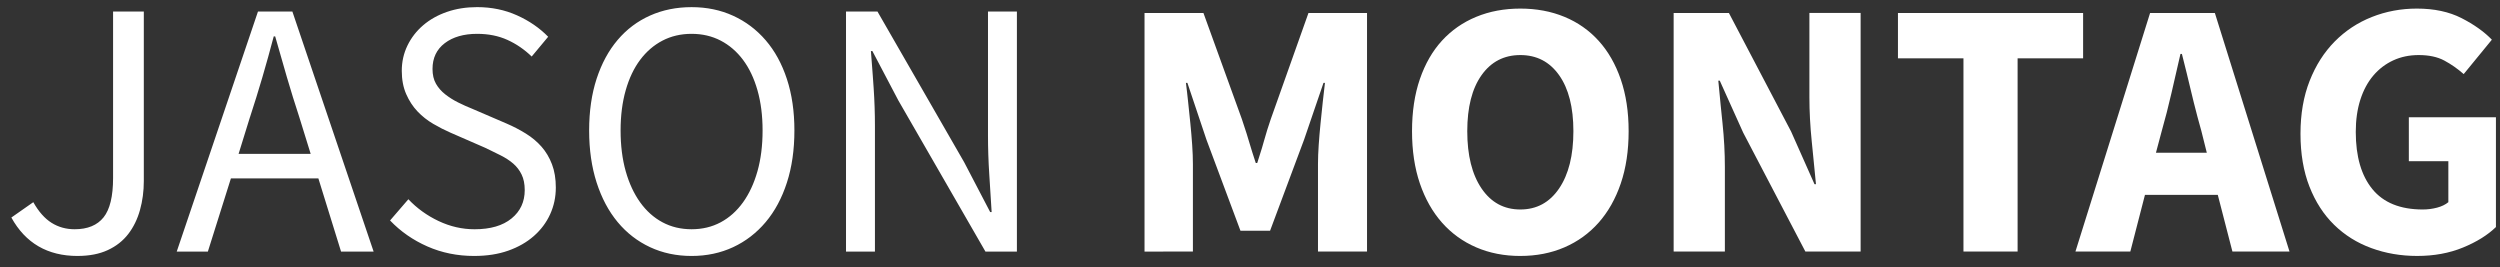 <?xml version="1.0" encoding="UTF-8"?> <svg xmlns="http://www.w3.org/2000/svg" height="17" viewBox="0 0 159 17" width="159"><rect x="0" y="0" width="159" height="17" fill="#333333" stroke="none"/><g fill="#fff" fill-rule="nonzero" transform="translate(0 -7)"><path d="m4.934 23.279c-1.908 0-3.312-.815-4.212-2.444l1.396-.977c.341.605.729 1.043 1.164 1.315.434.272.923.407 1.466.407.822 0 1.435-.252 1.839-.756.403-.504.605-1.338.605-2.502v-10.589h1.955v10.775c0 .652-.081 1.268-.244 1.85-.163.582-.411 1.09-.745 1.524-.334.434-.768.776-1.303 1.024-.535.248-1.175.372-1.92.372zm10.961-8.82-.721 2.327h4.585l-.721-2.327c-.279-.853-.543-1.703-.791-2.548-.248-.846-.496-1.711-.745-2.595h-.093c-.233.884-.473 1.749-.721 2.595-.248.846-.512 1.695-.791 2.548zm-4.655 8.541 5.167-15.267h2.188l5.167 15.267h-2.071l-1.443-4.655h-5.562l-1.466 4.655zm18.921.279c-1.071 0-2.064-.202-2.979-.605-.915-.403-1.707-.954-2.374-1.652l1.164-1.35c.543.574 1.183 1.036 1.92 1.385.737.349 1.501.524 2.292.524 1.008 0 1.792-.229 2.351-.687.559-.458.838-1.059.838-1.804 0-.388-.066-.718-.198-.989-.132-.272-.31-.504-.535-.698s-.493-.368-.803-.524l-.652-.321c-.114-.055-.23-.111-.349-.168l-2.188-.954c-.357-.155-.721-.341-1.094-.559s-.706-.481-1.001-.791c-.295-.31-.535-.679-.721-1.105-.186-.427-.279-.919-.279-1.478 0-.574.12-1.109.361-1.606.24-.496.574-.927 1.001-1.292.427-.365.931-.648 1.513-.849.582-.202 1.222-.303 1.92-.303.915 0 1.761.175 2.537.524.776.349 1.435.803 1.978 1.361l-1.047 1.257c-.465-.45-.981-.803-1.548-1.059-.566-.256-1.206-.384-1.92-.384-.853 0-1.54.198-2.06.593-.52.396-.78.943-.78 1.641 0 .372.074.687.221.943.147.256.345.481.593.675.248.194.52.365.815.512.295.147.597.283.908.407l2.164.931c.434.186.846.4 1.233.64.388.24.721.52 1.001.838.279.318.5.69.663 1.117s.244.919.244 1.478c0 .605-.12 1.171-.361 1.699-.24.528-.586.989-1.036 1.385-.45.396-.993.706-1.629.931s-1.358.337-2.164.337zm13.824 0c-.962 0-1.842-.186-2.641-.559s-1.486-.904-2.06-1.594c-.574-.69-1.02-1.528-1.338-2.513-.318-.985-.477-2.091-.477-3.316s.159-2.323.477-3.293c.318-.97.764-1.792 1.338-2.467.574-.675 1.261-1.191 2.06-1.548s1.68-.535 2.641-.535 1.842.182 2.641.547c.799.365 1.489.884 2.071 1.559.582.675 1.032 1.497 1.35 2.467s.477 2.06.477 3.27c0 1.226-.159 2.331-.477 3.316-.318.985-.768 1.823-1.35 2.513-.582.69-1.272 1.222-2.071 1.594s-1.68.559-2.641.559zm0-1.699c.683 0 1.299-.147 1.85-.442.551-.295 1.024-.718 1.42-1.268.396-.551.702-1.21.919-1.978.217-.768.326-1.633.326-2.595 0-.946-.109-1.8-.326-2.56-.217-.76-.524-1.404-.919-1.932-.396-.528-.869-.935-1.42-1.222-.551-.287-1.168-.431-1.85-.431-.683 0-1.299.144-1.85.431-.551.287-1.024.694-1.42 1.222-.396.528-.702 1.171-.919 1.932-.217.76-.326 1.614-.326 2.56 0 .962.109 1.827.326 2.595.217.768.524 1.427.919 1.978.396.551.869.974 1.42 1.268.551.295 1.168.442 1.85.442zm9.821 1.42v-15.267h2.001l5.516 9.588 1.652 3.165h.093l-.151-2.409c-.054-.83-.081-1.648-.081-2.455v-7.889h1.839v15.267h-2.001l-5.539-9.612-1.652-3.142h-.093l.119 1.567c.019.264.037.529.056.795.054.799.081 1.602.081 2.409v7.983z"></path><path d="m72.792 23v-15.174h3.747l2.444 6.749c.103.3.203.605.3.915l.142.469c.14.473.287.943.442 1.408h.093c.103-.31.202-.622.295-.936l.136-.472c.132-.473.275-.935.431-1.385l2.397-6.749h3.724v15.174h-3.119v-5.562c0-.372.016-.784.047-1.233.031-.45.07-.904.116-1.361l.14-1.35c.047-.442.093-.849.14-1.222h-.093l-1.233 3.607-2.164 5.795h-1.885l-2.164-5.795-1.21-3.607h-.093l.07.585c.023.204.047.416.07.637l.14 1.35c.047.458.085.912.116 1.361.031.45.047.861.047 1.233v5.562zm23.901.279c-1.024 0-1.959-.182-2.804-.547-.846-.365-1.571-.888-2.176-1.571-.605-.683-1.074-1.513-1.408-2.49-.334-.977-.5-2.087-.5-3.328 0-1.241.167-2.347.5-3.316.334-.97.803-1.784 1.408-2.444.605-.659 1.33-1.164 2.176-1.513.846-.349 1.78-.524 2.804-.524s1.959.175 2.804.524c.846.349 1.571.857 2.176 1.524.605.667 1.074 1.486 1.408 2.455.334.97.5 2.067.5 3.293 0 1.241-.167 2.351-.5 3.328-.334.977-.803 1.808-1.408 2.49-.605.683-1.33 1.206-2.176 1.571-.846.365-1.78.547-2.804.547zm0-2.956c1.04 0 1.862-.446 2.467-1.338.605-.892.908-2.106.908-3.642 0-1.52-.303-2.707-.908-3.561s-1.427-1.28-2.467-1.28c-1.04 0-1.862.427-2.467 1.28-.605.853-.908 2.04-.908 3.561 0 1.536.303 2.75.908 3.642.605.892 1.427 1.338 2.467 1.338zm9.751 2.676v-15.174h3.514l3.956 7.54 1.489 3.351h.093l-.218-2.211c-.016-.16-.033-.323-.049-.489-.101-.993-.151-1.939-.151-2.839v-5.353h3.258v15.174h-3.514l-3.956-7.564-1.489-3.305h-.093l.152 1.575c.037.365.075.74.115 1.125.101.962.151 1.893.151 2.793v5.376zm18.432 0v-12.288h-4.166v-2.886h11.776v2.886h-4.166v12.288zm12.614-7.68-.372 1.396h3.235l-.349-1.396c-.163-.57-.321-1.167-.476-1.789l-.153-.631c-.202-.853-.403-1.676-.605-2.467h-.093l-.57 2.479c-.194.846-.4 1.648-.617 2.409zm-5.492 7.68 4.748-15.174h4.119l4.748 15.174h-3.631l-.931-3.607h-4.631l-.931 3.607zm21.737.279c-1.04 0-2.013-.167-2.921-.5s-1.695-.826-2.362-1.478c-.667-.652-1.191-1.462-1.571-2.432s-.57-2.091-.57-3.363c0-1.257.194-2.378.582-3.363.388-.985.919-1.819 1.594-2.502.675-.683 1.462-1.202 2.362-1.559.9-.357 1.854-.535 2.863-.535 1.102 0 2.048.202 2.839.605.791.403 1.435.861 1.932 1.373l-1.792 2.188c-.388-.341-.799-.628-1.233-.861-.434-.233-.977-.349-1.629-.349-.59 0-1.129.112-1.617.337s-.912.547-1.268.966-.632.931-.826 1.536c-.194.605-.291 1.288-.291 2.048 0 1.567.353 2.781 1.059 3.642s1.773 1.292 3.2 1.292c.31 0 .613-.039.908-.116.295-.078.535-.194.721-.349v-2.607h-2.513v-2.793h5.539v6.982c-.528.512-1.226.946-2.095 1.303-.869.357-1.839.535-2.909.535z"></path></g></svg> 
